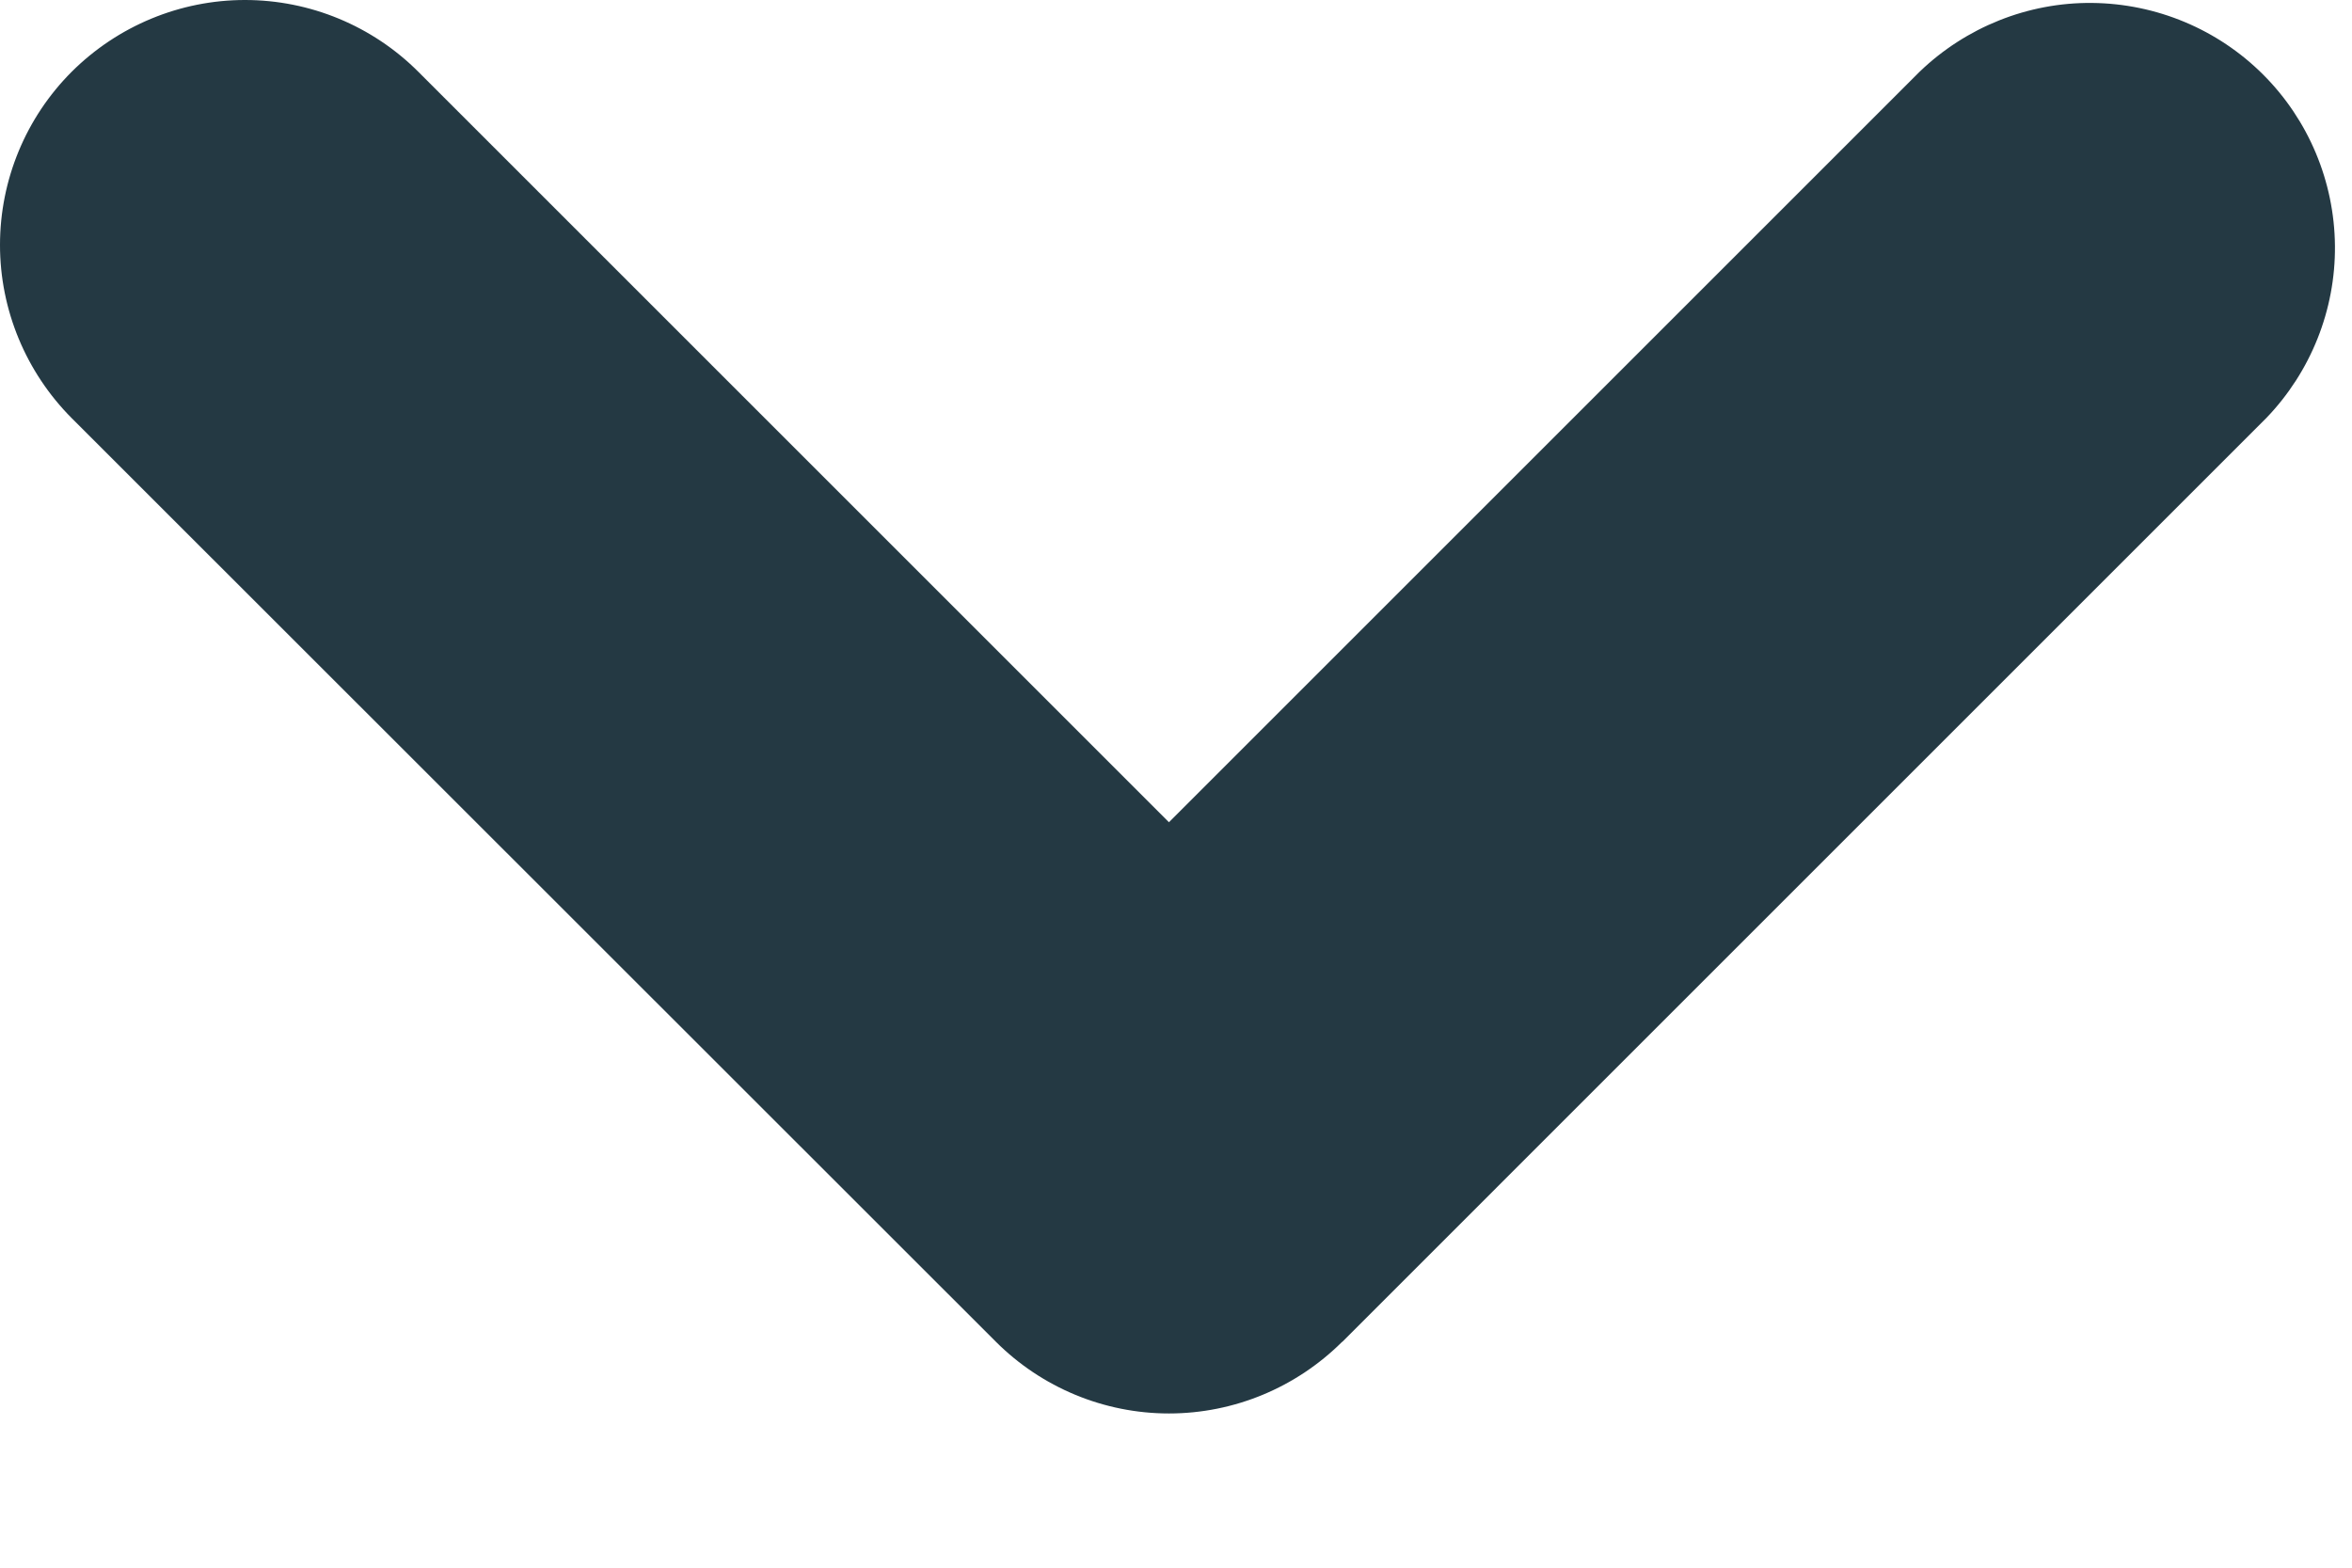 <svg width="12" height="8" viewBox="0 0 12 8" fill="none" xmlns="http://www.w3.org/2000/svg">
<path fill-rule="evenodd" clip-rule="evenodd" d="M6.848 6.847C6.613 7.081 6.296 7.213 5.964 7.213C5.633 7.213 5.315 7.081 5.081 6.847L0.366 2.134C0.132 1.899 -7.81054e-05 1.581 3.47696e-08 1.25C7.81749e-05 0.918 0.132 0.6 0.366 0.366C0.601 0.132 0.919 -7.81054e-05 1.25 3.47695e-08C1.582 7.81749e-05 1.9 0.132 2.134 0.366L5.964 4.196L9.794 0.366C10.03 0.139 10.346 0.012 10.673 0.015C11.001 0.018 11.315 0.149 11.547 0.381C11.778 0.612 11.91 0.926 11.913 1.254C11.916 1.581 11.79 1.897 11.563 2.133L6.848 6.848L6.848 6.847Z" fill="#243943"/>
</svg>
